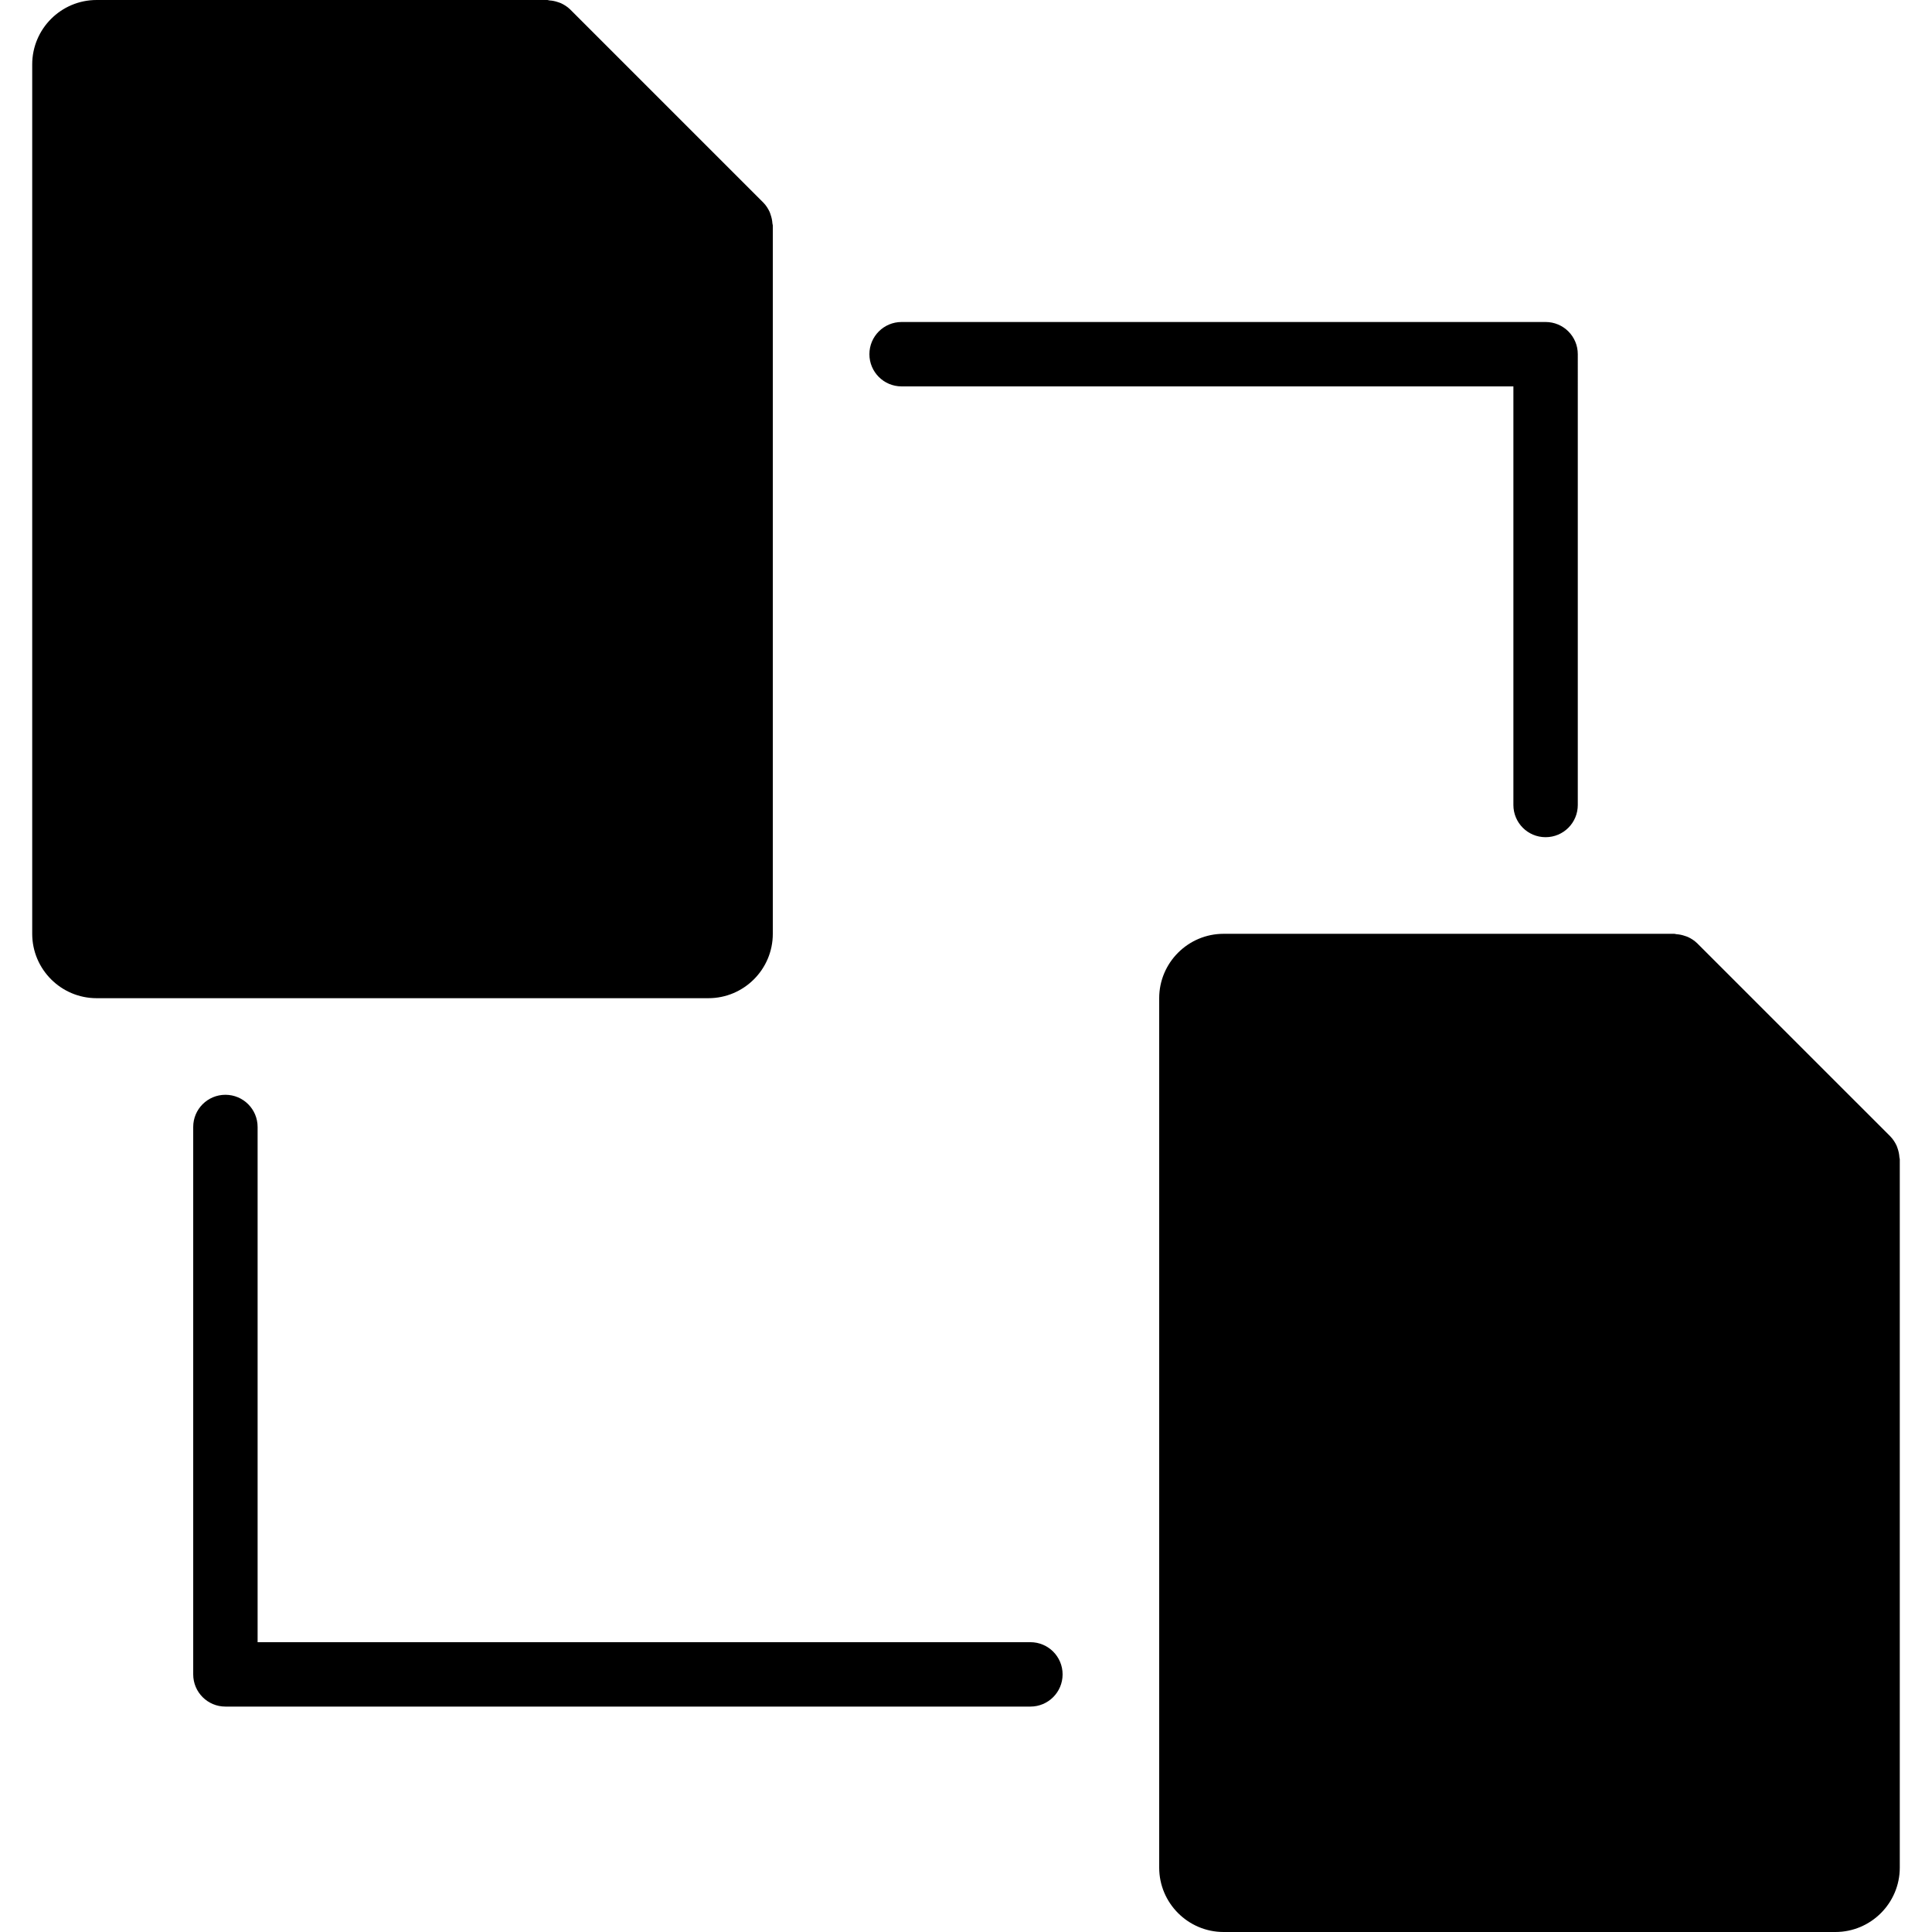 <?xml version="1.0" encoding="iso-8859-1"?>
<!-- Uploaded to: SVG Repo, www.svgrepo.com, Generator: SVG Repo Mixer Tools -->
<svg fill="#000000" height="800px" width="800px" version="1.1" id="Layer_1" xmlns="http://www.w3.org/2000/svg" xmlns:xlink="http://www.w3.org/1999/xlink" 
	 viewBox="0 0 503.611 503.611" xml:space="preserve">
<g>
	<g>
		<g>
			<path d="M201.446,243.41V58.754c0-0.176-0.092-0.327-0.101-0.512c-0.05-0.764-0.201-1.502-0.453-2.224
				c-0.092-0.269-0.159-0.537-0.277-0.789c-0.403-0.856-0.906-1.662-1.586-2.359c-0.025-0.017-0.034-0.042-0.05-0.059L148.634,2.468
				c-0.017-0.017-0.042-0.025-0.059-0.05c-0.697-0.68-1.494-1.175-2.342-1.578c-0.269-0.126-0.546-0.193-0.831-0.294
				c-0.705-0.243-1.435-0.395-2.191-0.436C143.036,0.092,142.876,0,142.691,0H25.183C15.925,0,8.396,7.529,8.396,16.787V243.41
				c0,9.258,7.529,16.787,16.787,16.787h159.475C193.917,260.197,201.446,252.668,201.446,243.41z"/>
			<path d="M495.114,301.656c-0.05-0.764-0.193-1.502-0.445-2.233c-0.101-0.269-0.168-0.529-0.285-0.789
				c-0.403-0.848-0.906-1.654-1.586-2.35c-0.017-0.025-0.034-0.05-0.05-0.067l-50.344-50.335c-0.017-0.017-0.042-0.034-0.059-0.05
				c-0.697-0.68-1.494-1.183-2.342-1.578c-0.269-0.126-0.546-0.201-0.823-0.294c-0.713-0.252-1.444-0.394-2.199-0.445
				c-0.176-0.008-0.336-0.101-0.52-0.101H318.952c-9.25,0-16.787,7.529-16.787,16.787v226.623c0,9.25,7.537,16.787,16.787,16.787
				h159.475c9.258,0,16.787-7.537,16.787-16.787V302.168C495.214,301.983,495.122,301.832,495.114,301.656z"/>
			<path d="M268.593,428.066H67.15V293.77c0-4.642-3.752-8.393-8.393-8.393c-4.642,0-8.393,3.752-8.393,8.393v142.689
				c0,4.642,3.752,8.393,8.393,8.393h209.836c4.642,0,8.393-3.752,8.393-8.393C276.987,431.817,273.235,428.066,268.593,428.066z"/>
			<path d="M235.019,100.721h159.475v109.115c0,4.642,3.752,8.393,8.393,8.393s8.393-3.752,8.393-8.393V92.328
				c0-4.642-3.752-8.393-8.393-8.393H235.019c-4.642,0-8.393,3.752-8.393,8.393C226.626,96.969,230.378,100.721,235.019,100.721z"/>
		</g>
	</g>
</g>
</svg>